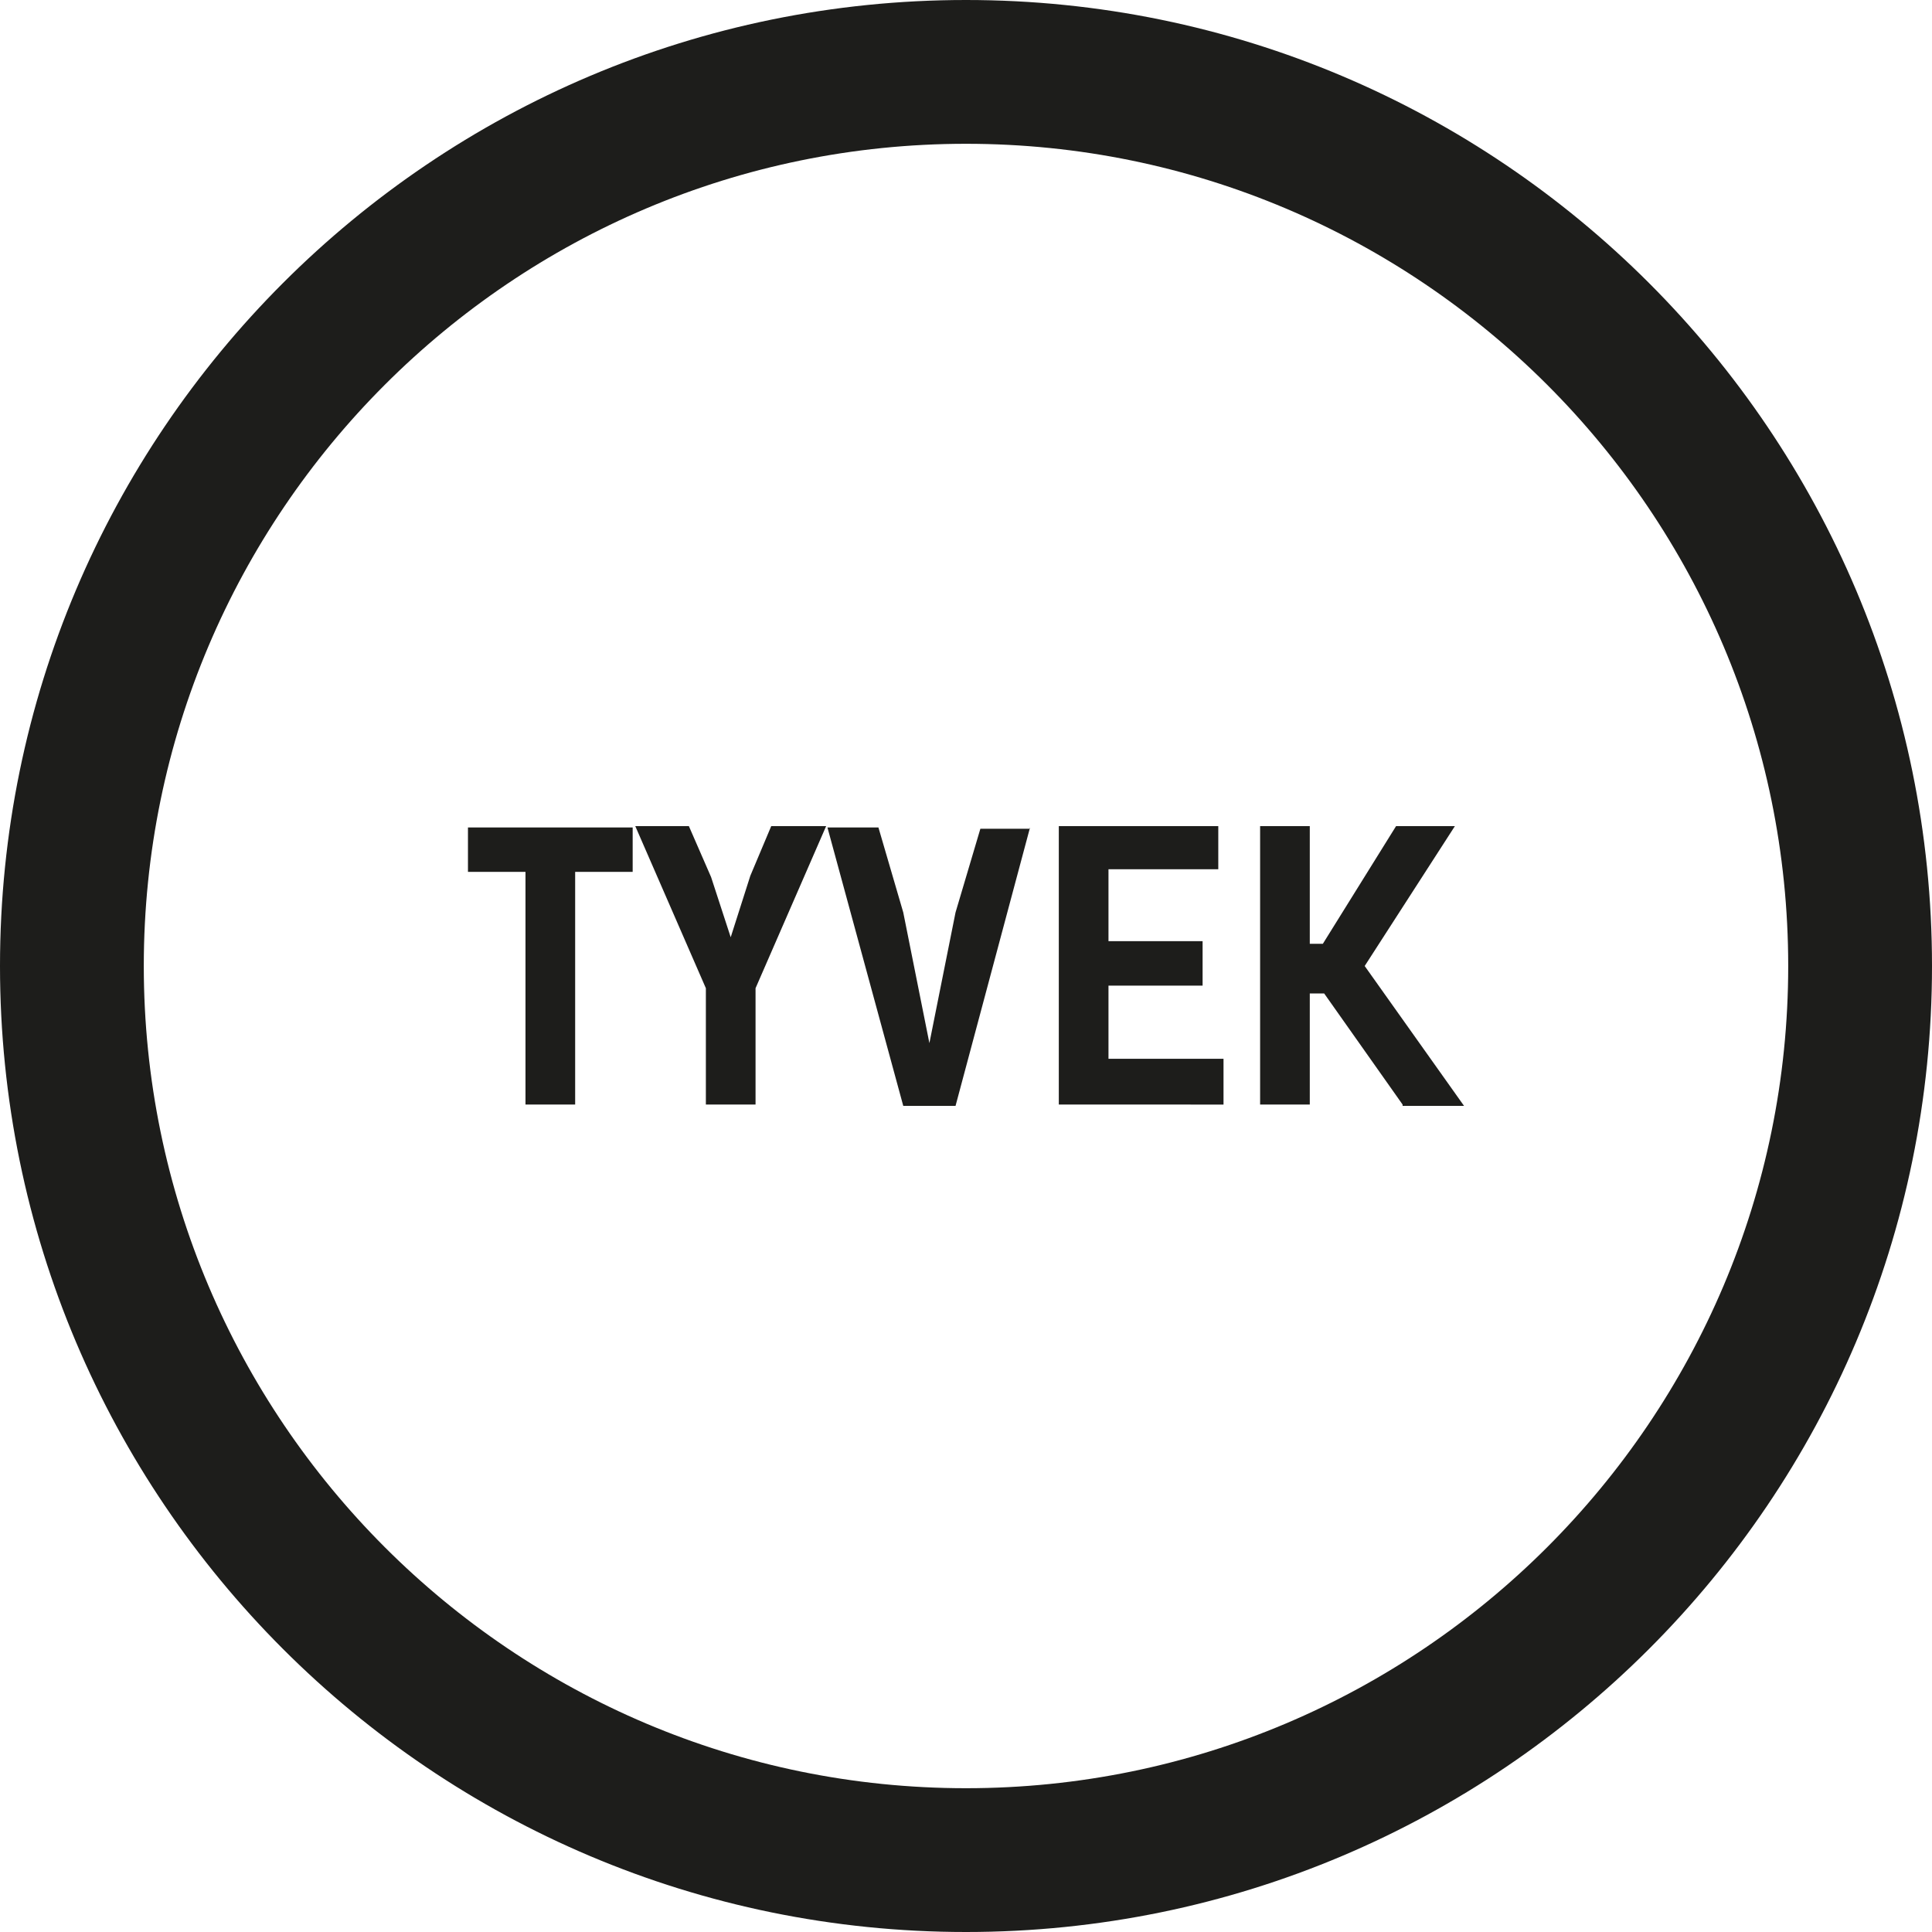 <?xml version="1.0" encoding="utf-8"?>
<!-- Generator: Adobe Illustrator 19.1.1, SVG Export Plug-In . SVG Version: 6.00 Build 0)  -->
<svg version="1.1" id="Слой_1" xmlns="http://www.w3.org/2000/svg" xmlns:xlink="http://www.w3.org/1999/xlink" x="0px" y="0px"
	 viewBox="-415 227.4 147.8 147.8" style="enable-background:new -415 227.4 147.8 147.8;" xml:space="preserve">
<style type="text/css">
	.st0{fill:#1D1D1B;}
</style>
<g>
	<g>
		<path class="st0" d="M-341.1,238.4c34.7,0,62.9,28.2,62.9,62.9s-28.2,62.9-62.9,62.9S-404,336-404,301.3S-375.8,238.4-341.1,238.4
			 M-341.1,227.4c-40.8,0-73.9,33.1-73.9,73.9s33.1,73.9,73.9,73.9s73.9-33.1,73.9-73.9S-300.3,227.4-341.1,227.4L-341.1,227.4z"/>
	</g>
</g>
<g>
	<path class="st0" d="M-366.6,294.1h-4.4v17.8h-3.8v-17.8h-4.4v-3.4h12.6V294.1z"/>
	<path class="st0" d="M-351.8,290.6l-5.4,12.4v8.9h-3.8V303l-5.4-12.4h4.1l1.7,3.9l1.5,4.6l1.5-4.7l1.6-3.8H-351.8z"/>
	<path class="st0" d="M-336.2,290.7l-5.7,21.3h-4l-5.8-21.3h3.9l1.9,6.5l2,10l2-10l1.9-6.4H-336.2z"/>
	<path class="st0" d="M-321.8,290.6v3.3h-8.4v5.5h7.2v3.4h-7.2v5.6h8.8v3.5H-334v-21.3H-321.8z"/>
	<path class="st0" d="M-307.7,311.9l-6-8.5h-1.1v8.5h-3.8v-21.3h3.8v9h1l5.6-9h4.5l-6.9,10.7l7.6,10.7H-307.7z"/>
</g>
</svg>
